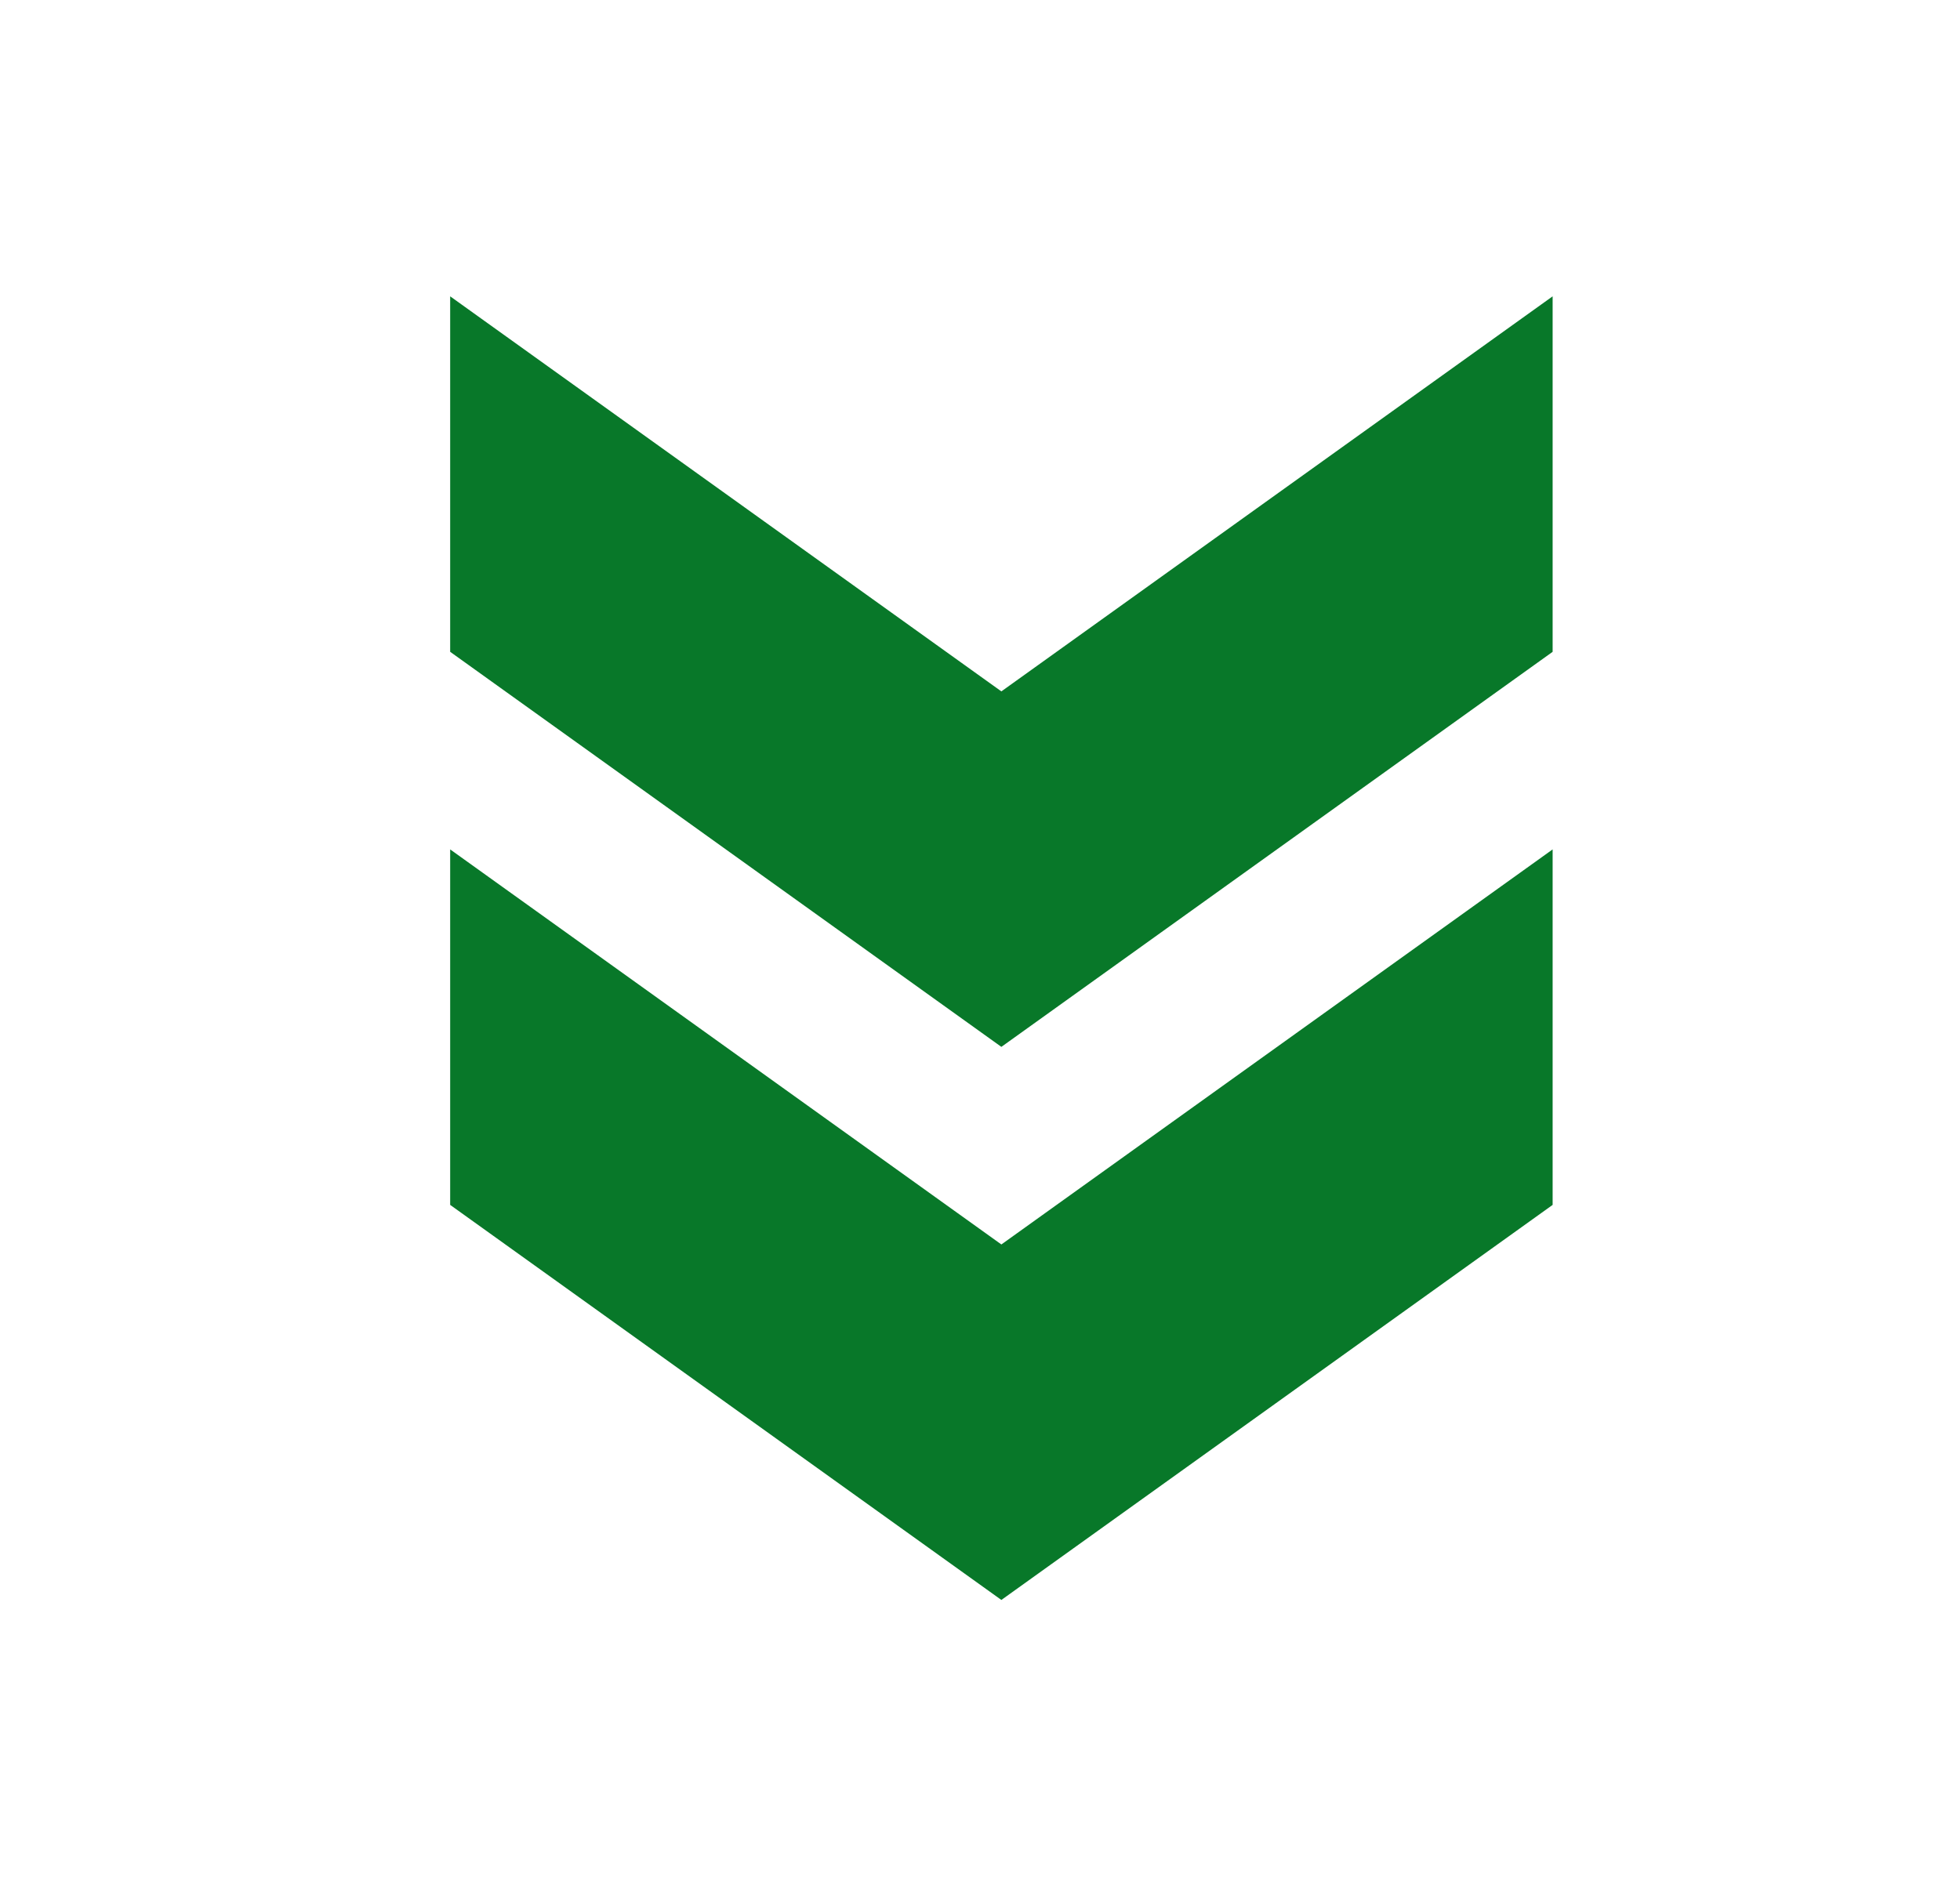 <svg width="31" height="30" viewBox="0 0 31 30" fill="none" xmlns="http://www.w3.org/2000/svg">
<path d="M24.557 19.062L24.557 13.438L15.838 19.688L7.12 13.438L7.12 19.062L15.838 25.312L24.557 19.062Z" fill="#087829"/>
<path d="M24.557 10.312L24.557 4.688L15.838 10.938L7.12 4.688L7.12 10.312L15.838 16.562L24.557 10.312Z" fill="#087829"/>
</svg>
